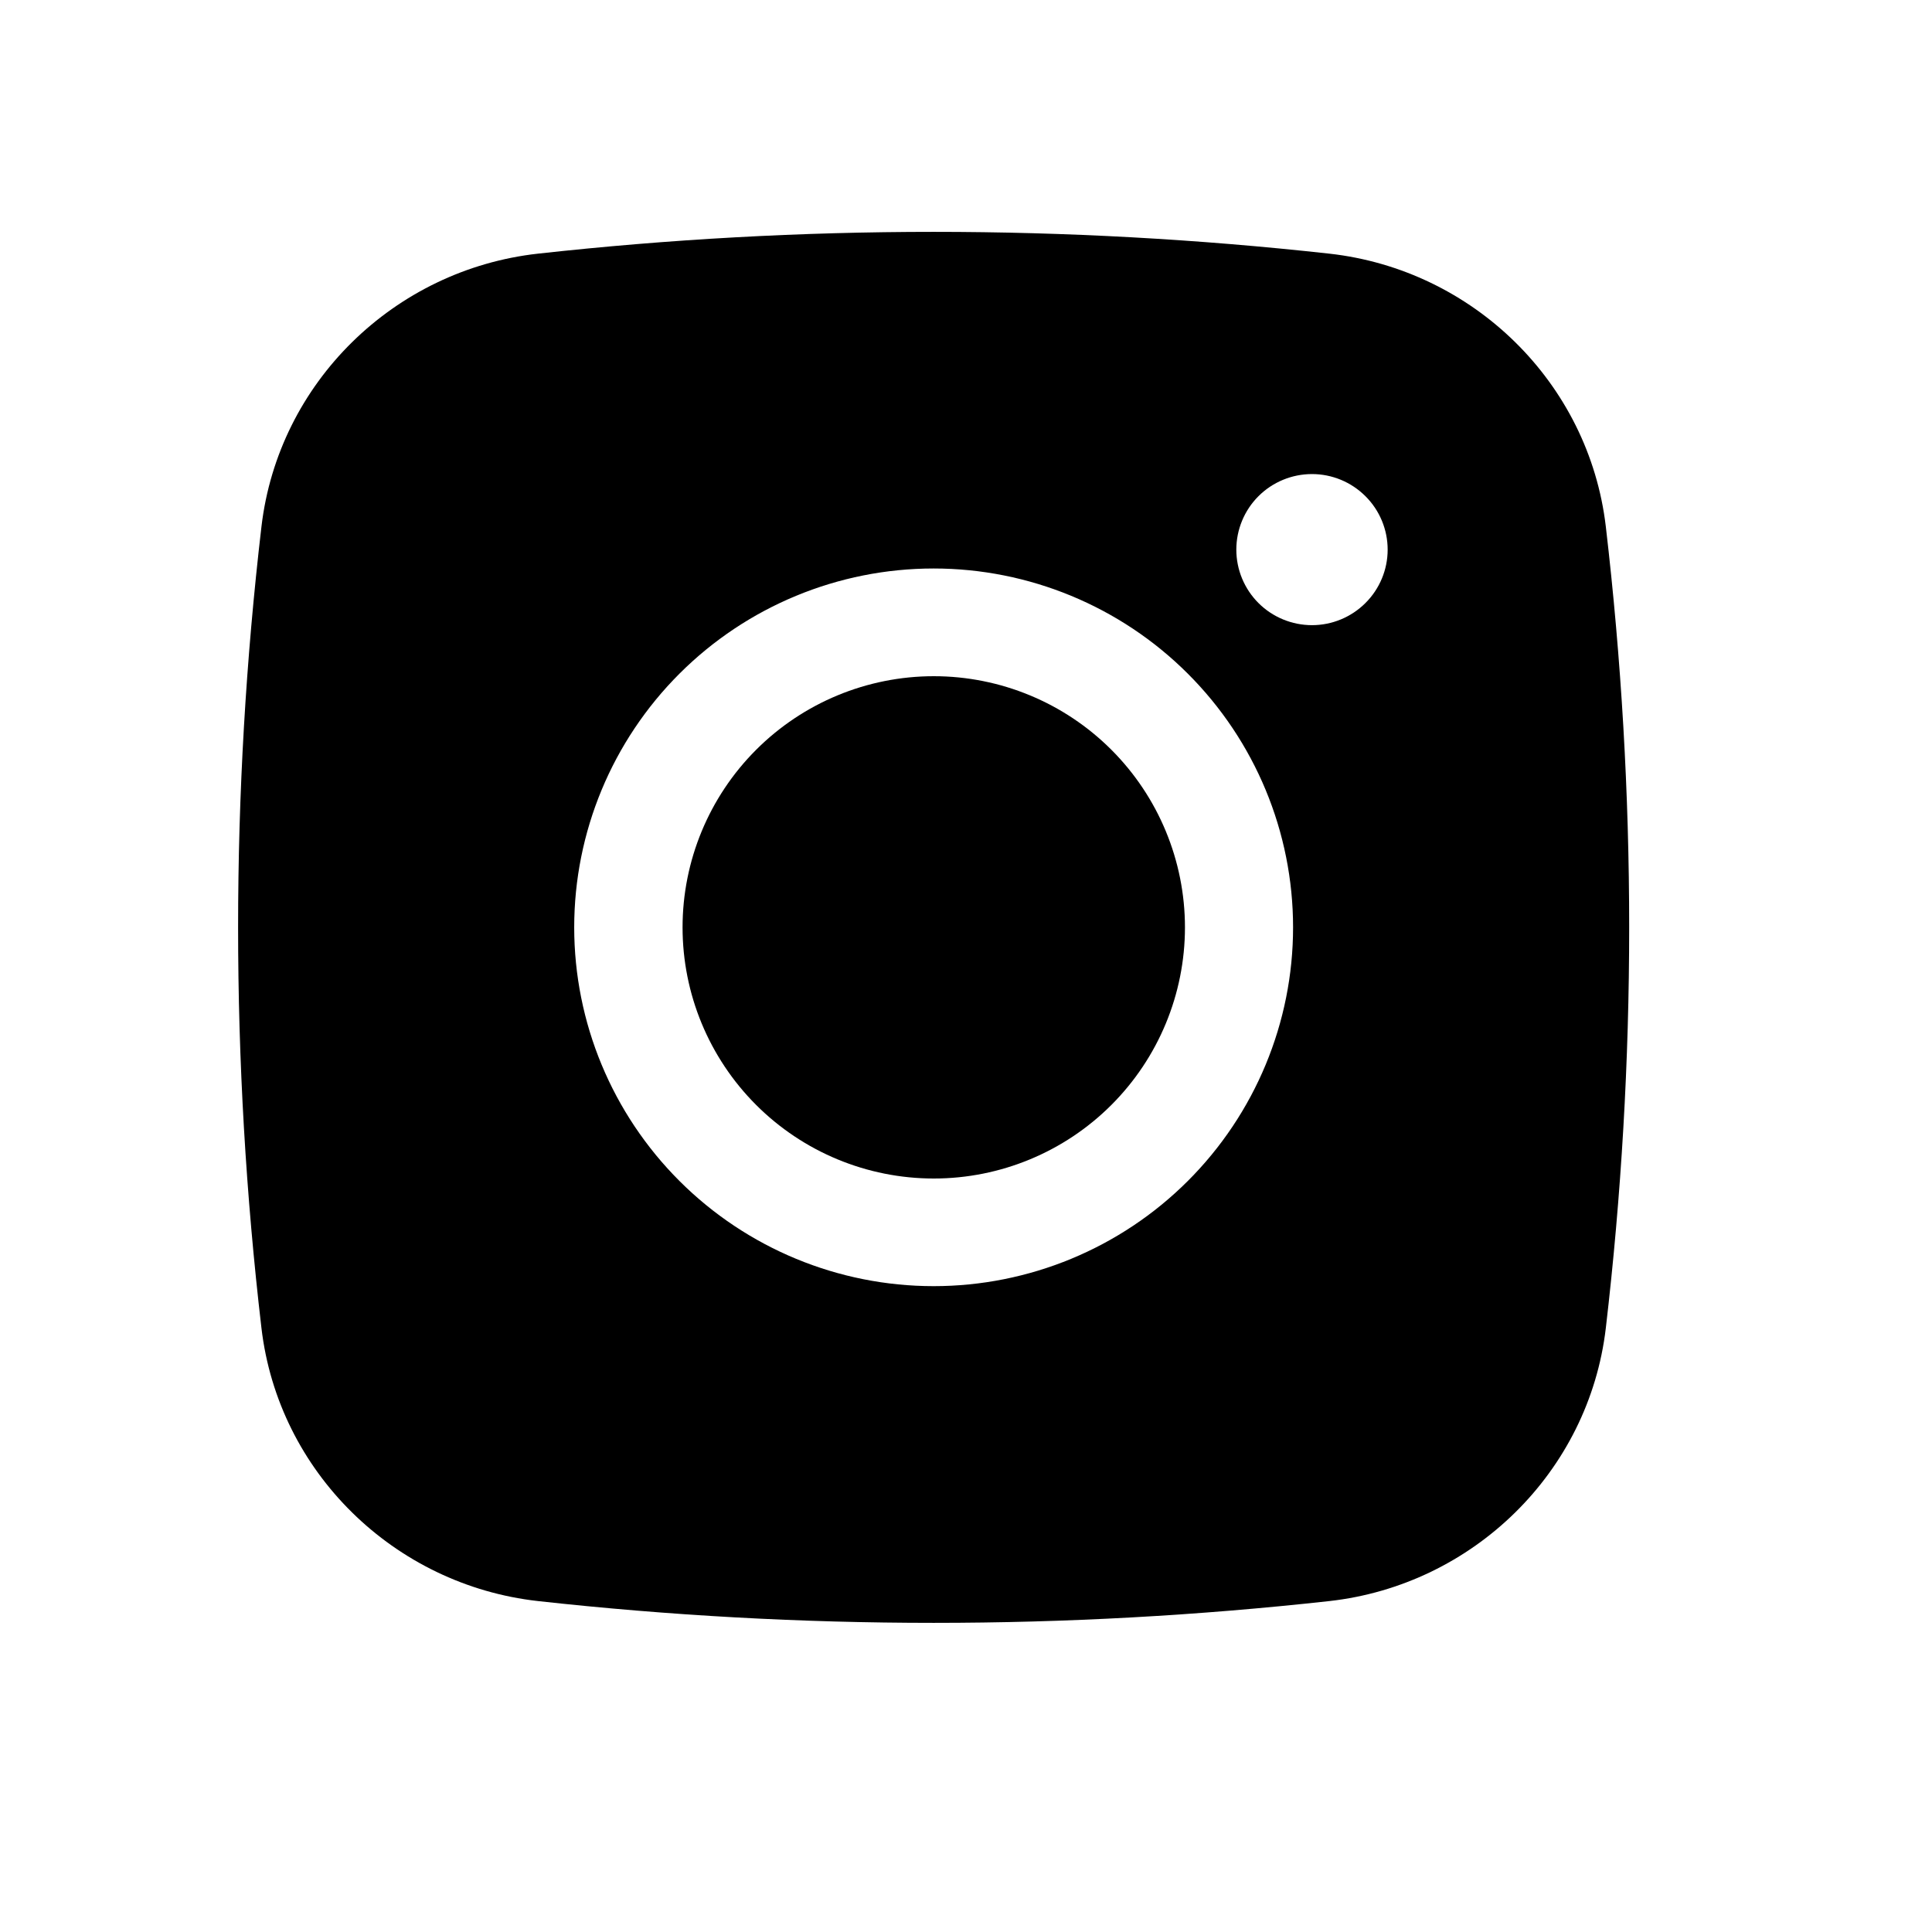 <svg width="24" height="24" viewBox="0 0 24 24" fill="none" xmlns="http://www.w3.org/2000/svg">
<path d="M11.6 8.4C10.772 8.4 9.978 8.729 9.393 9.314C8.808 9.899 8.479 10.693 8.479 11.52C8.479 12.348 8.808 13.141 9.393 13.726C9.978 14.311 10.772 14.64 11.6 14.64C12.427 14.64 13.221 14.311 13.806 13.726C14.391 13.141 14.72 12.348 14.72 11.52C14.72 10.693 14.391 9.899 13.806 9.314C13.221 8.729 12.427 8.4 11.6 8.4Z" fill="black"/>
<path fill-rule="evenodd" clip-rule="evenodd" d="M6.682 3.151C9.949 2.79 13.247 2.79 16.514 3.151C18.299 3.35 19.738 4.753 19.948 6.541C20.335 9.849 20.335 13.19 19.948 16.498C19.738 18.286 18.299 19.689 16.515 19.889C13.247 20.25 9.95 20.25 6.682 19.889C4.897 19.689 3.458 18.286 3.248 16.499C2.861 13.191 2.861 9.849 3.248 6.541C3.458 4.753 4.897 3.35 6.682 3.151ZM16.298 5.889C16.049 5.889 15.809 5.988 15.633 6.164C15.457 6.34 15.358 6.579 15.358 6.828C15.358 7.076 15.457 7.315 15.633 7.491C15.809 7.667 16.049 7.766 16.298 7.766C16.547 7.766 16.786 7.667 16.962 7.491C17.139 7.315 17.238 7.076 17.238 6.828C17.238 6.579 17.139 6.34 16.962 6.164C16.786 5.988 16.547 5.889 16.298 5.889ZM7.133 11.52C7.133 10.337 7.604 9.204 8.441 8.368C9.278 7.532 10.414 7.062 11.598 7.062C12.782 7.062 13.918 7.532 14.755 8.368C15.592 9.204 16.063 10.337 16.063 11.52C16.063 12.702 15.592 13.835 14.755 14.671C13.918 15.507 12.782 15.977 11.598 15.977C10.414 15.977 9.278 15.507 8.441 14.671C7.604 13.835 7.133 12.702 7.133 11.52Z" fill="black"/>
</svg>
